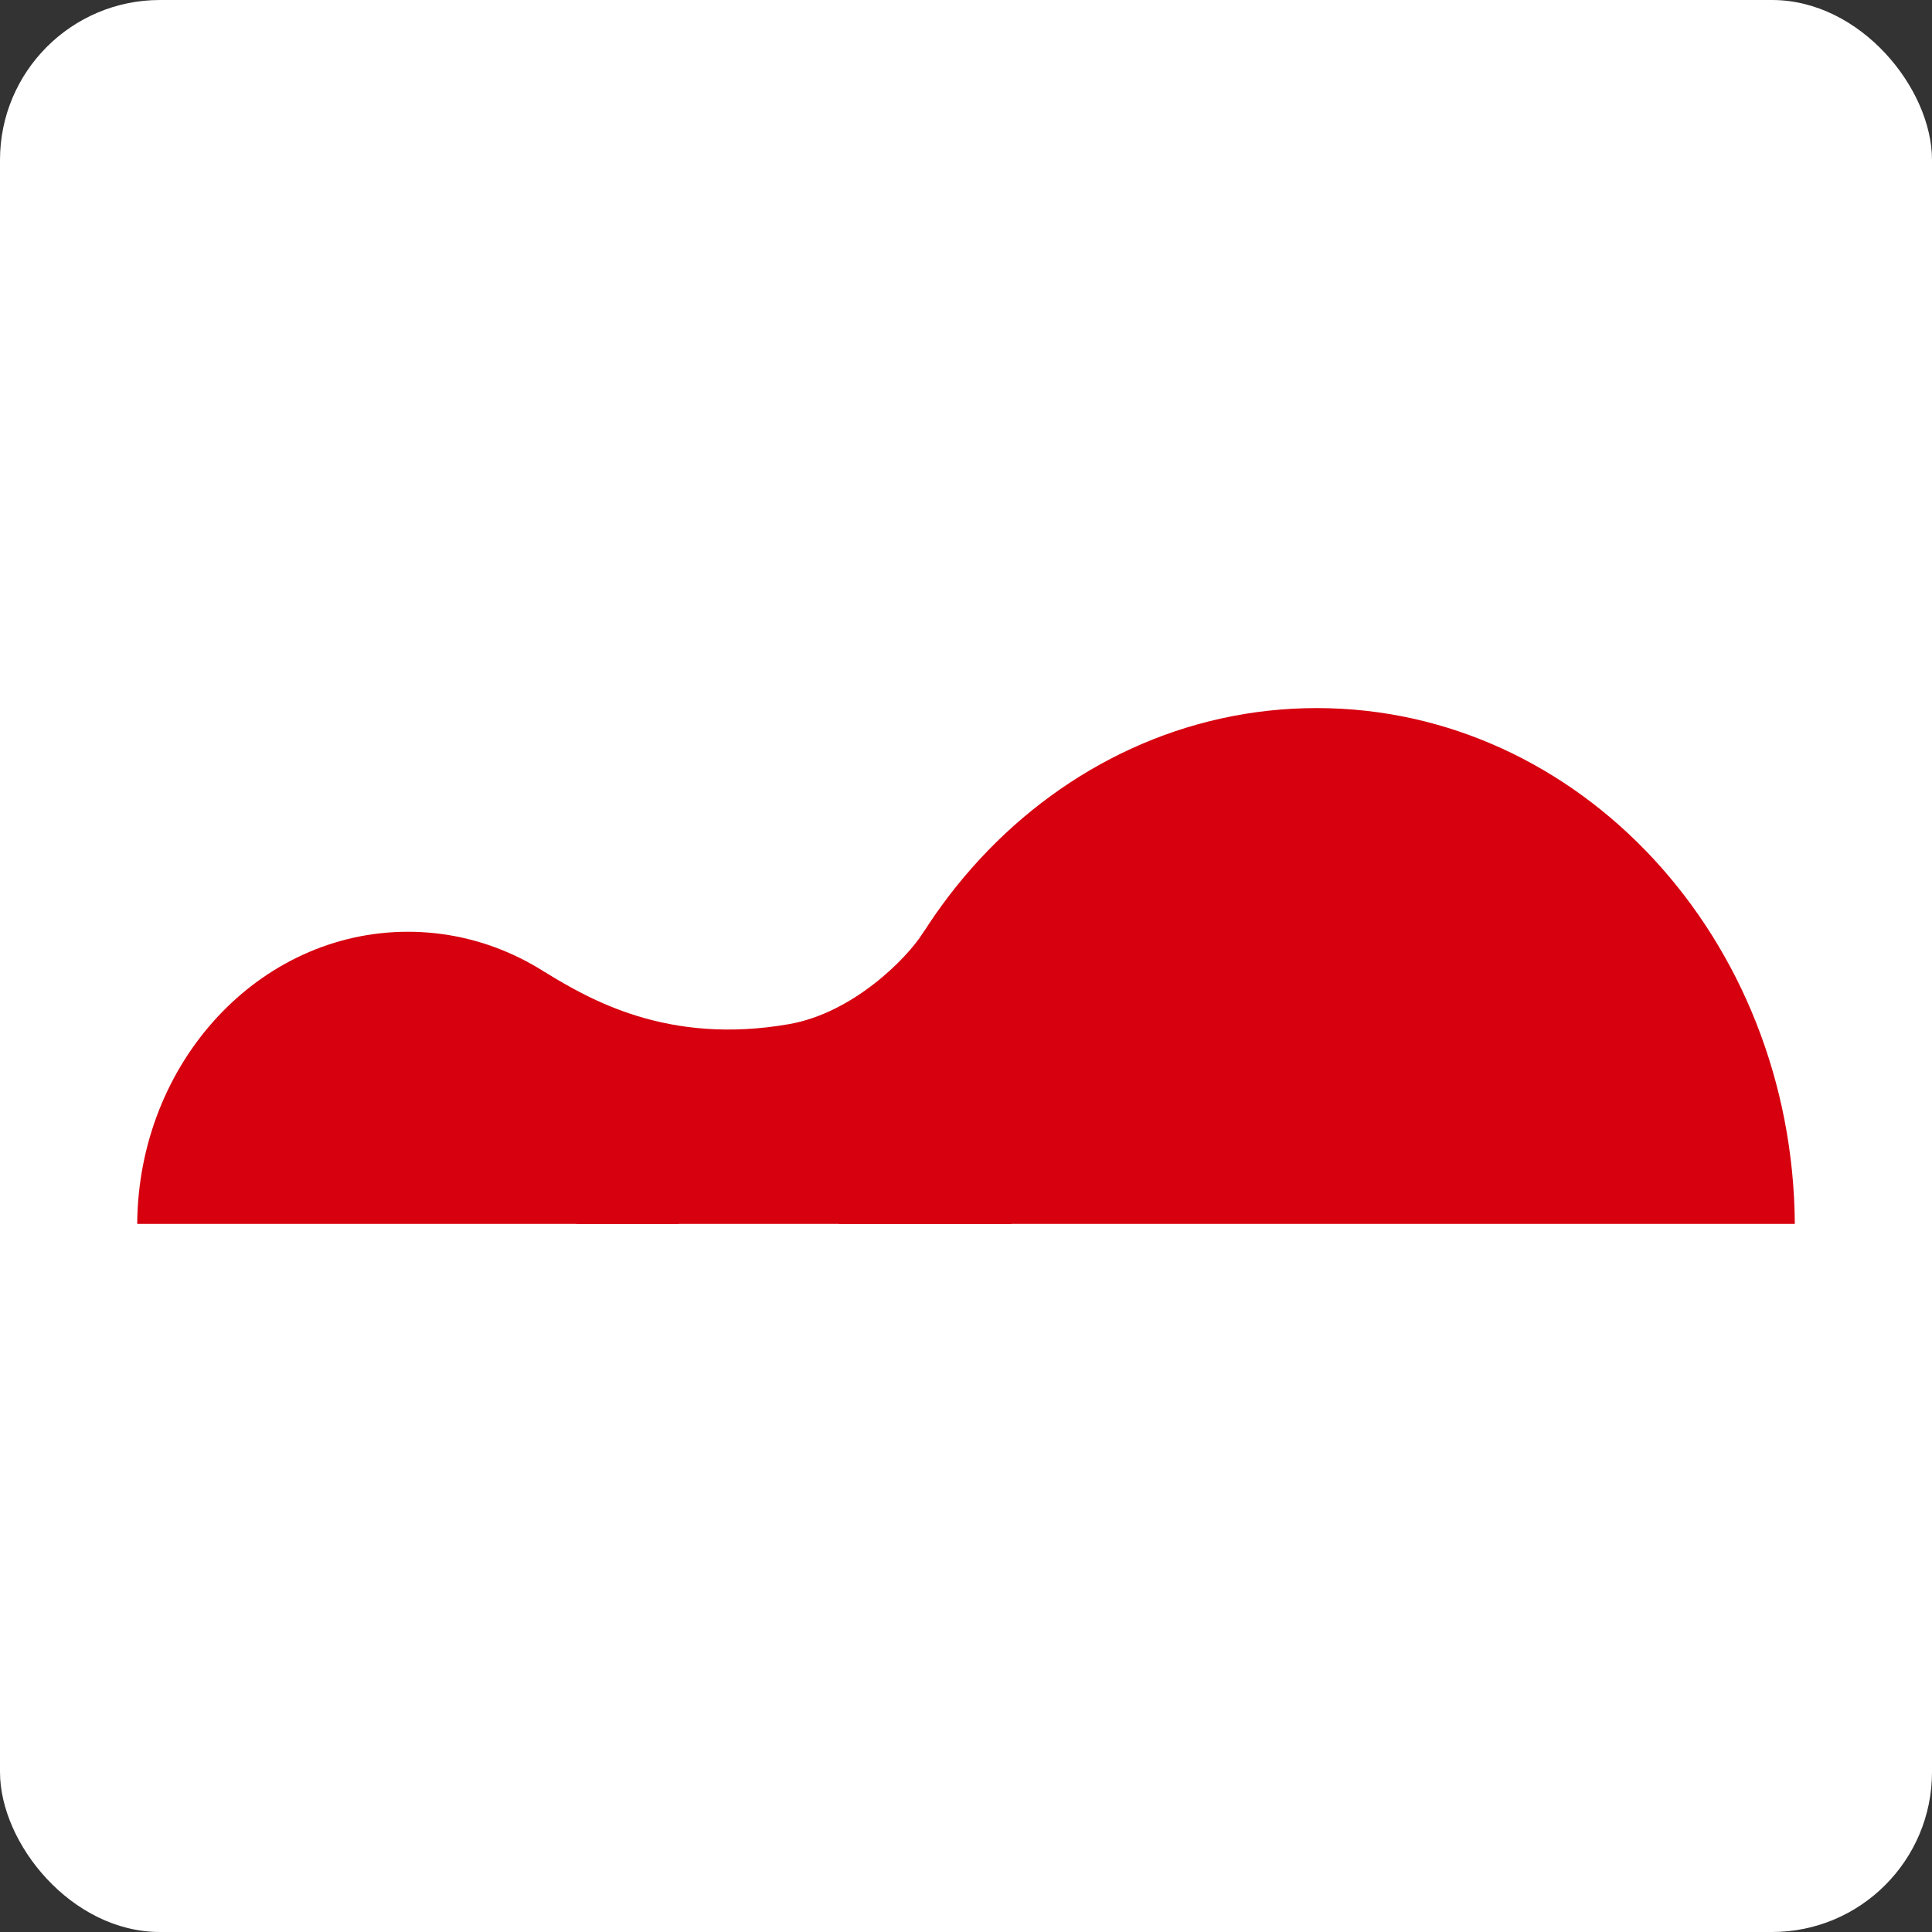 <?xml version="1.0" encoding="UTF-8"?>
<svg id="_レイヤー_1" data-name="レイヤー 1" xmlns="http://www.w3.org/2000/svg" viewBox="0 0 500 500">
  <rect x="0" y="0" width="500" height="500" fill="#333333" stroke="none"/>
  <defs>
    <style>
      .cls-1 {
        fill: #d7000f;
      }

      .cls-1, .cls-2 {
        stroke-width: 0px;
      }

      .cls-2 {
        fill: #fff;
      }
    </style>
  </defs>
  <rect class="cls-2" width="500" height="500" rx="41.4" ry="41.4"/>
  <g>
    <path class="cls-1" d="M464.5,316.75c-.52-73.82-55.69-133.5-123.72-133.5s-123.2,59.68-123.72,133.5h247.44Z"/>
    <path class="cls-1" d="M175.65,316.75c-.3-41.81-31.54-75.61-70.07-75.61s-69.78,33.8-70.07,75.61h140.15Z"/>
    <path class="cls-1" d="M141.17,251.69c11.27,6.81,31.48,18.87,63.05,13.35,16.43-2.87,30.37-16.83,34.72-23.7,3.17-5.01,22.78,5.56,22.78,5.56v69.85h-112.55s-12.98-68.07-8-65.06Z"/>
  </g>
</svg>